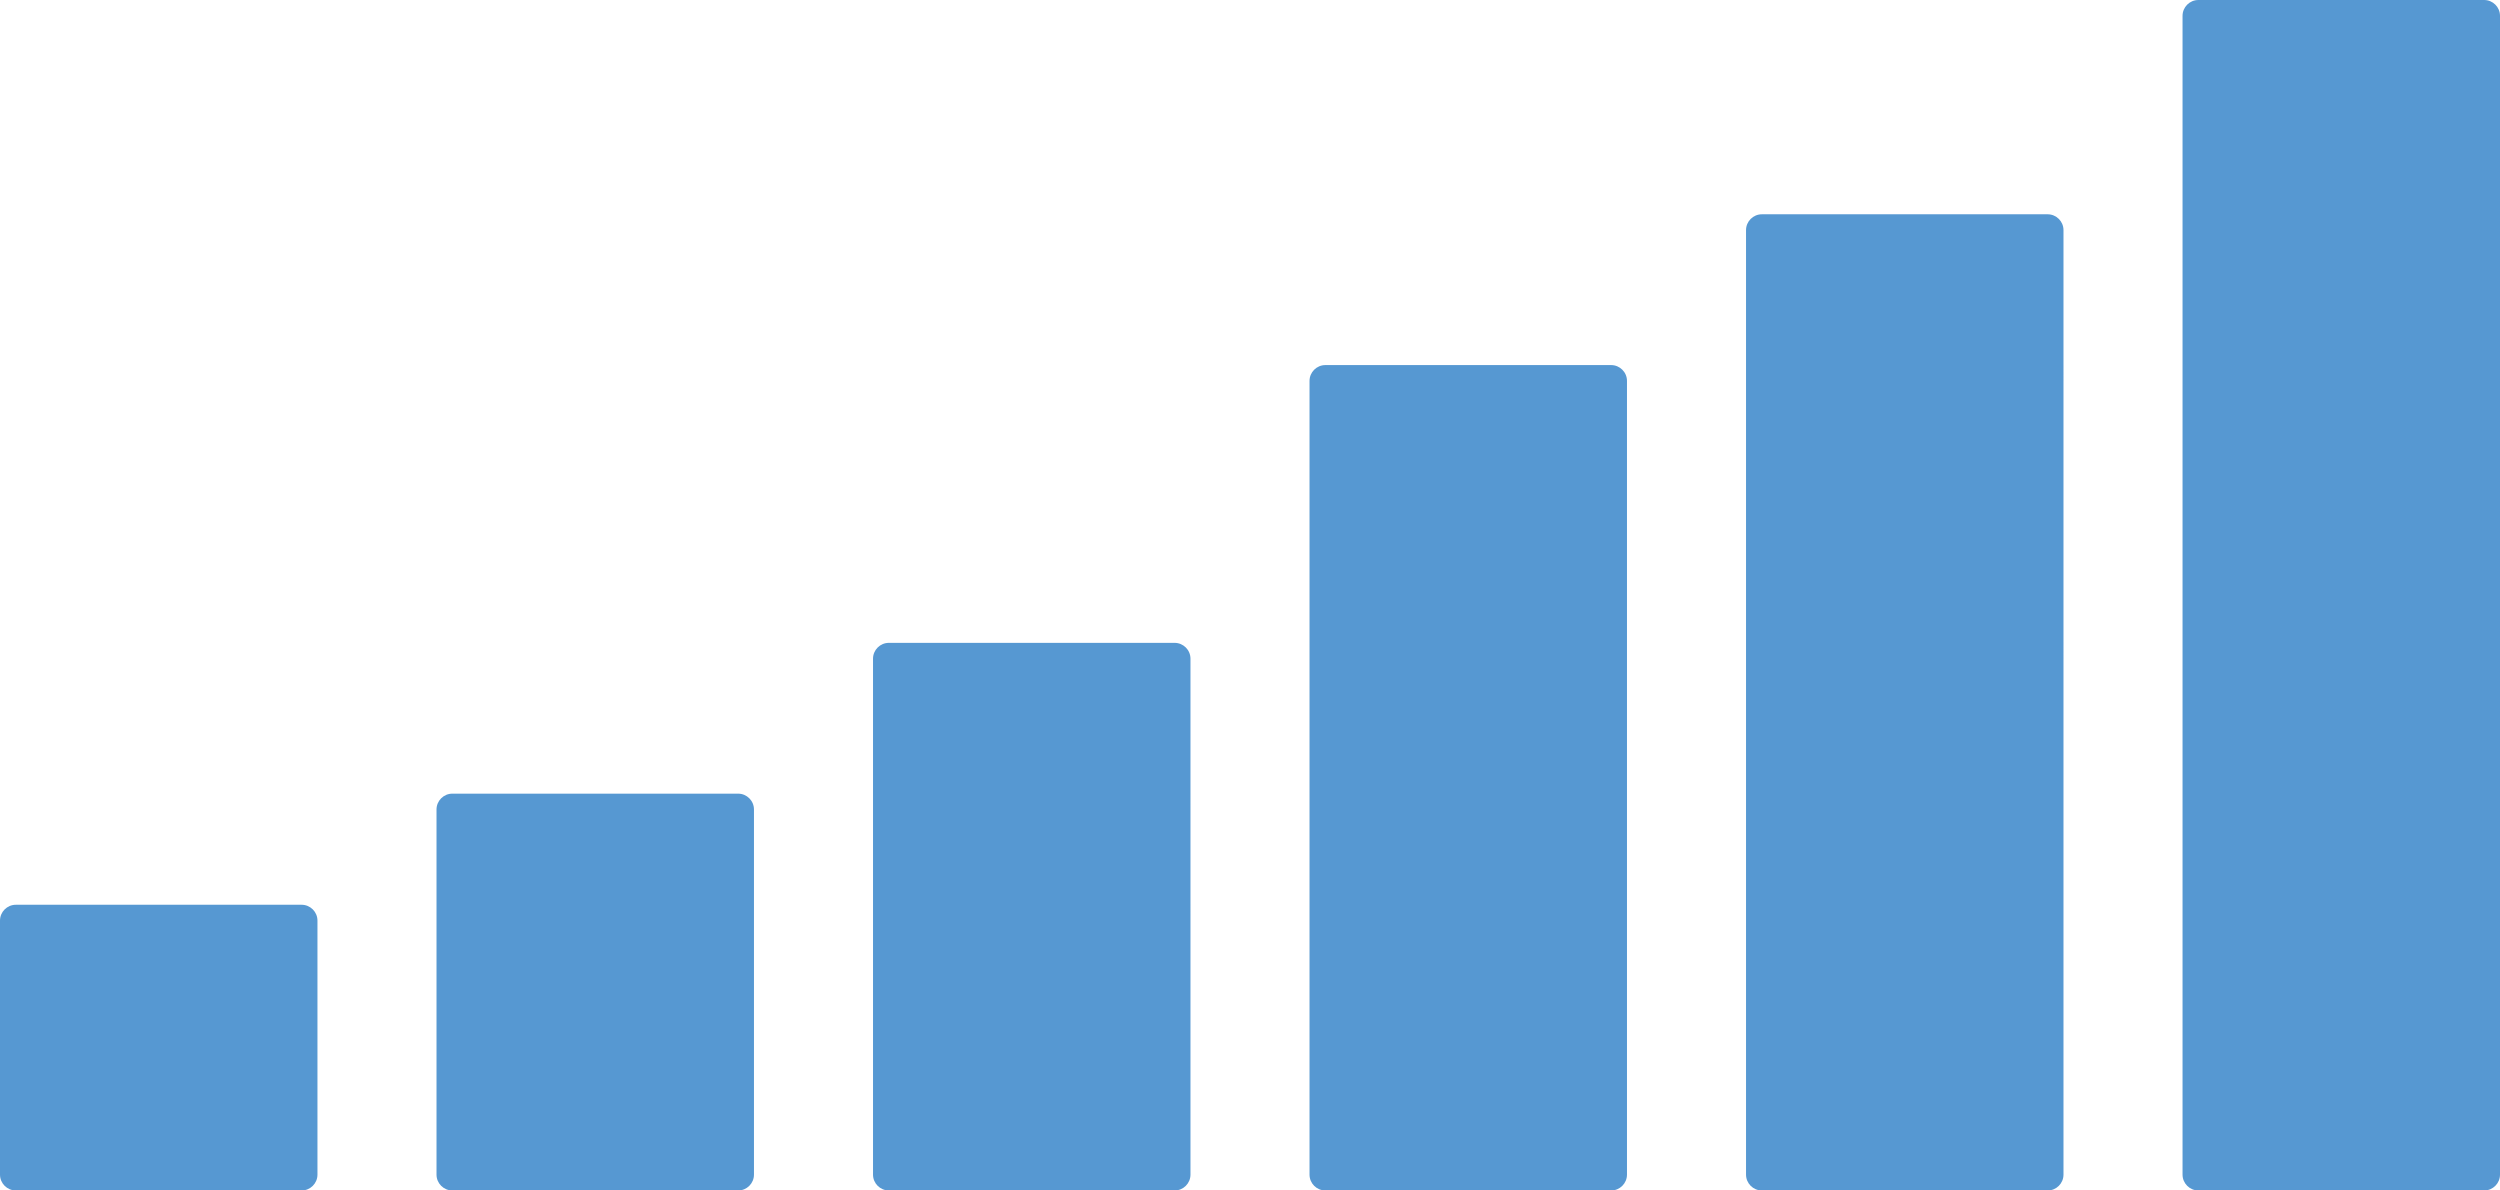 <?xml version="1.0" encoding="utf-8"?>
<!-- Generator: Adobe Illustrator 16.0.4, SVG Export Plug-In . SVG Version: 6.00 Build 0)  -->
<!DOCTYPE svg PUBLIC "-//W3C//DTD SVG 1.1//EN" "http://www.w3.org/Graphics/SVG/1.1/DTD/svg11.dtd">
<svg version="1.1" id="Layer_1" xmlns="http://www.w3.org/2000/svg" xmlns:xlink="http://www.w3.org/1999/xlink" x="0px" y="0px"
	 width="315px" height="150px" viewBox="0 0 315 150" enable-background="new 0 0 315 150" xml:space="preserve">
<g id="Statistics">
	<g>
		<path fill="#5698D2" d="M38,114H2c-1.104,0-2,0.896-2,2v32c0,1.104,0.896,2,2,2h36c1.104,0,2-0.896,2-2v-32
			C40,114.896,39.104,114,38,114z M93,100H57c-1.104,0-2,0.896-2,2v46c0,1.104,0.896,2,2,2h36c1.104,0,2-0.896,2-2v-46
			C95,100.896,94.104,100,93,100z M148,81h-36c-1.104,0-2,0.896-2,2v65c0,1.104,0.896,2,2,2h36c1.104,0,2-0.896,2-2V83
			C150,81.896,149.104,81,148,81z M203,46h-36c-1.104,0-2,0.896-2,2v100c0,1.104,0.896,2,2,2h36c1.104,0,2-0.896,2-2V48
			C205,46.896,204.104,46,203,46z M258,27h-36c-1.104,0-2,0.896-2,2v119c0,1.104,0.896,2,2,2h36c1.104,0,2-0.896,2-2V29
			C260,27.896,259.104,27,258,27z M313,0h-36c-1.104,0-2,0.896-2,2v146c0,1.104,0.896,2,2,2h36c1.104,0,2-0.896,2-2V2
			C315,0.896,314.104,0,313,0z"/>
	</g>
</g>
</svg>

